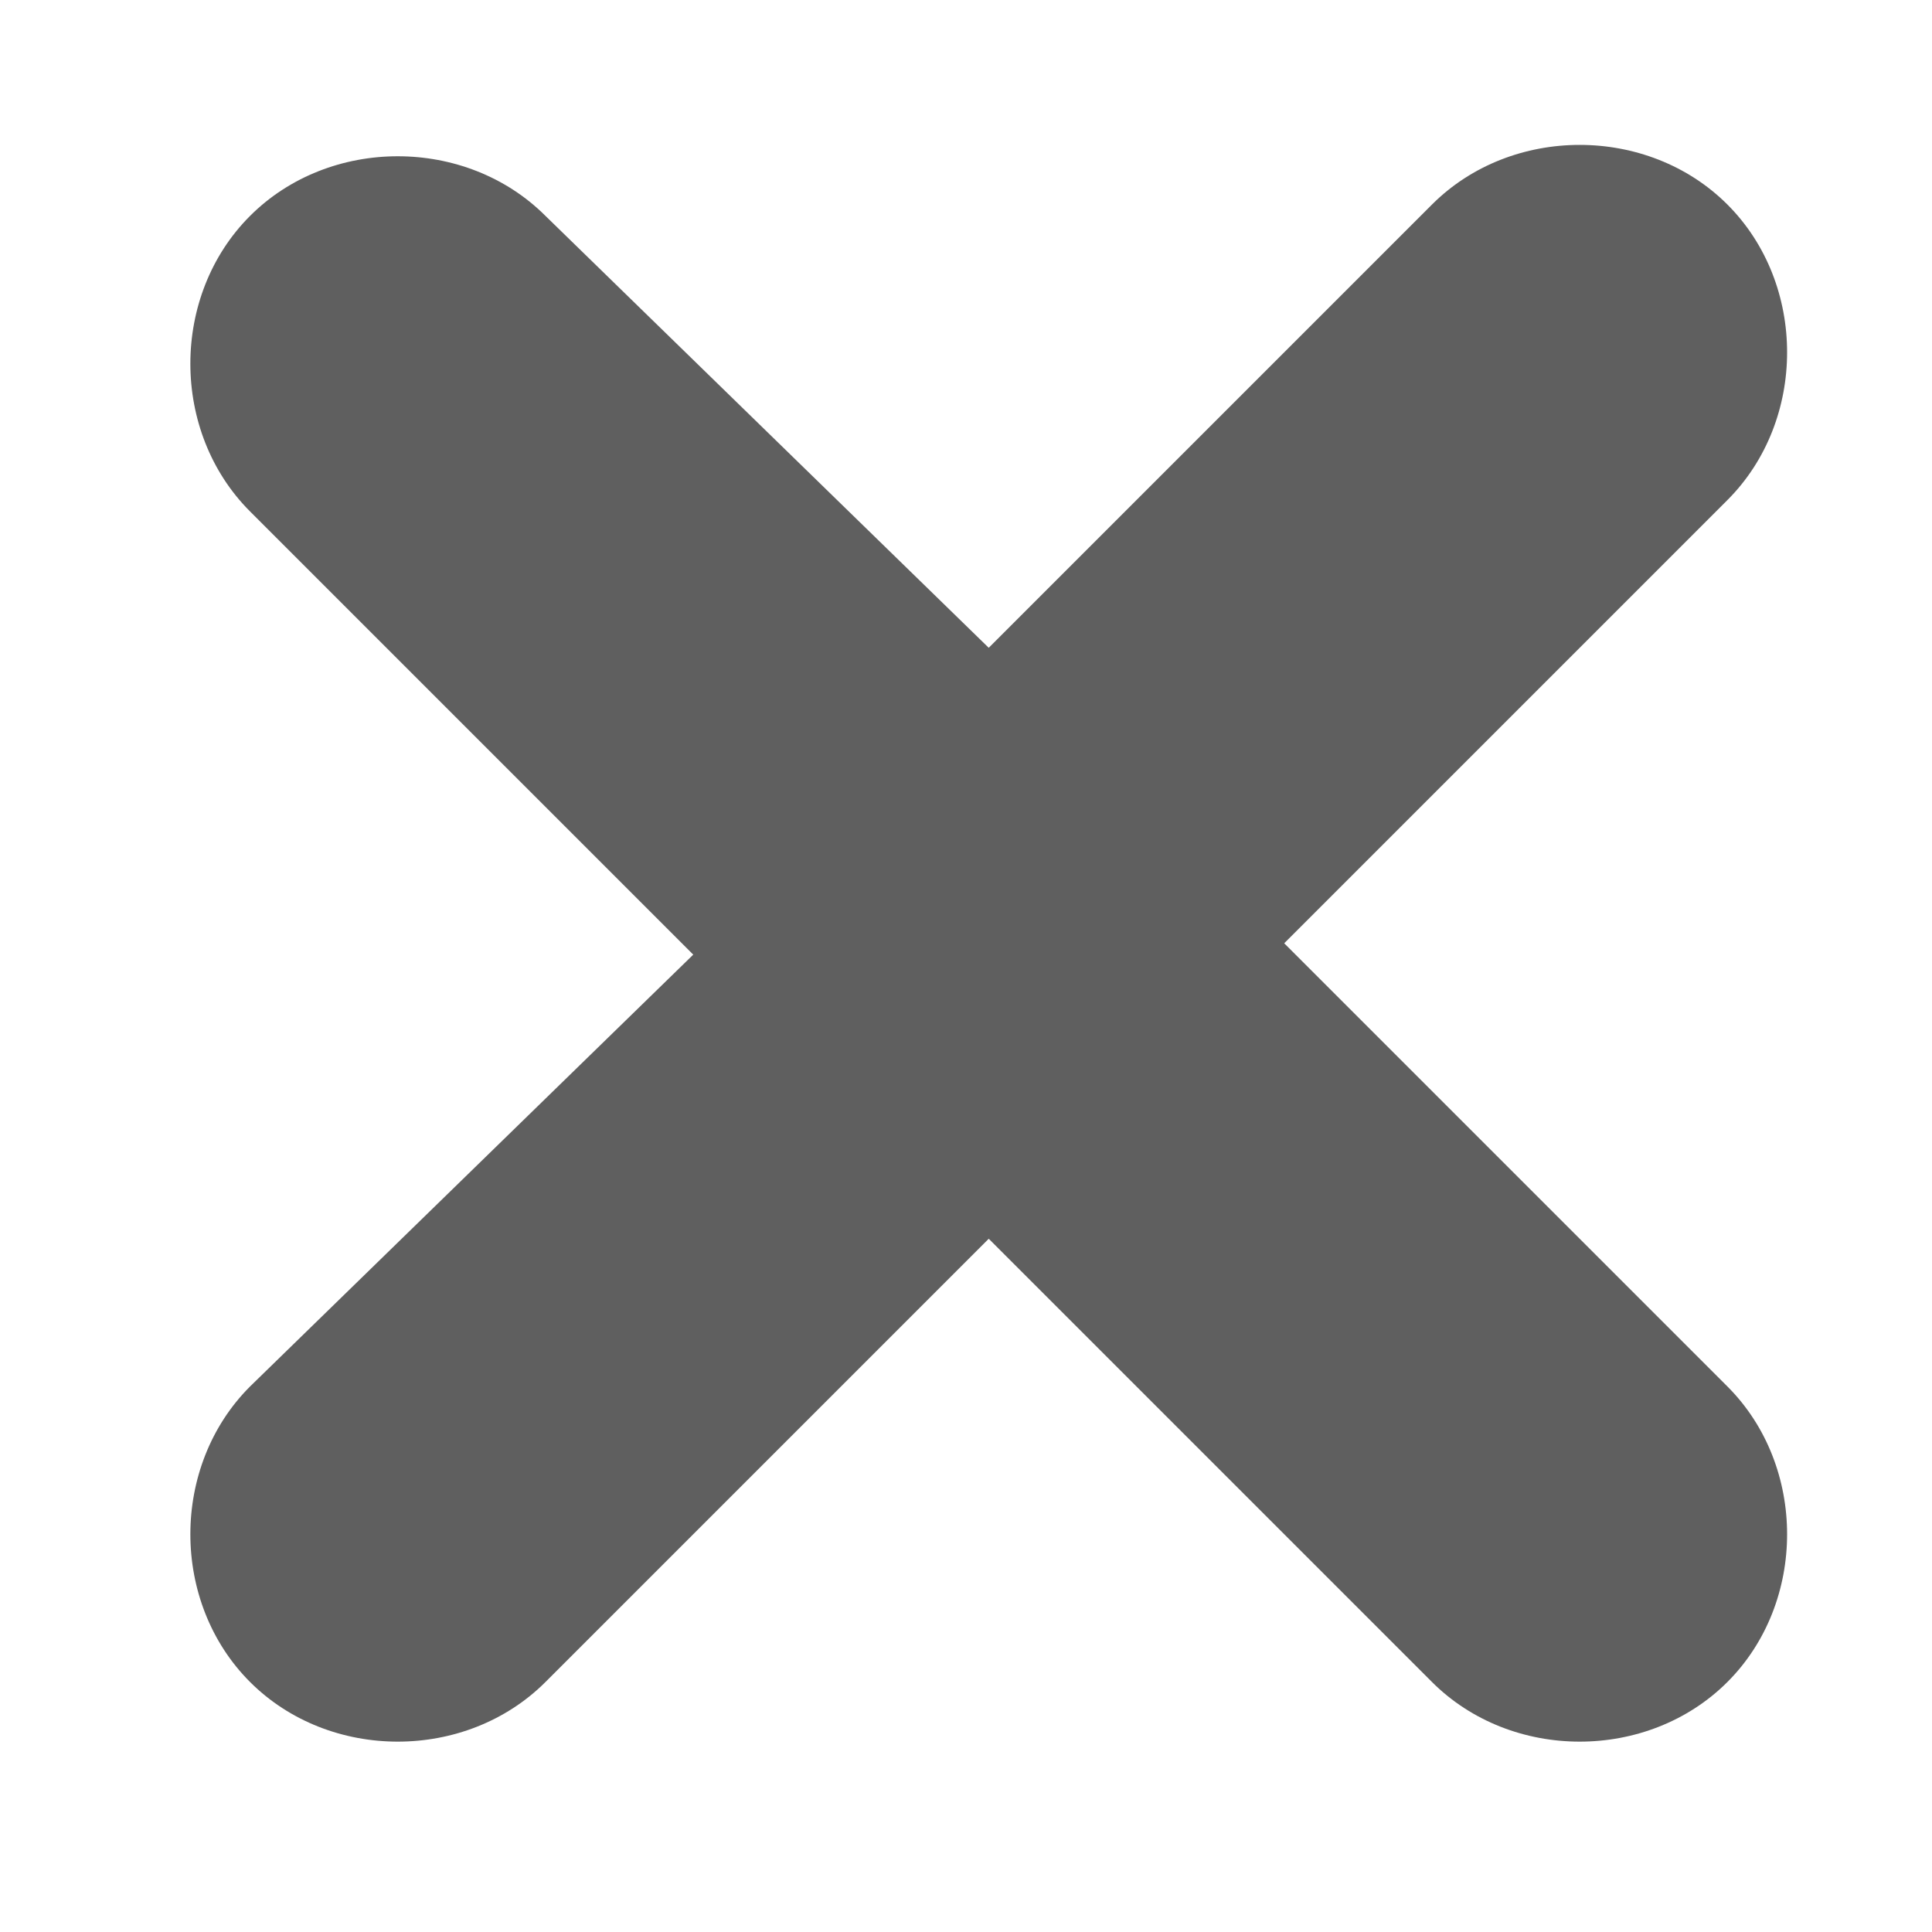 <?xml version="1.0" encoding="UTF-8"?>
<svg id="Ebene_1" xmlns="http://www.w3.org/2000/svg" version="1.1" viewBox="0 0 17 17">
  <!-- Generator: Adobe Illustrator 29.7.1, SVG Export Plug-In . SVG Version: 2.1.1 Build 8)  -->
  <defs>
    <style>
      .st0 {
        fill: #5f5f5f;
        fill-rule: evenodd;
      }
    </style>
  </defs>
  <path class="st0" d="M2.2,1.9h0c-.7.7-.7,1.9,0,2.6l3.9,3.9-3.9,3.8c-.7.7-.7,1.9,0,2.6h0c.7.7,1.9.7,2.6,0l3.9-3.9,3.9,3.9c.7.7,1.9.7,2.6,0h0c.7-.7.7-1.9,0-2.6l-3.9-3.9,3.9-3.9c.7-.7.7-1.9,0-2.6h0c-.7-.7-1.9-.7-2.6,0l-3.9,3.9-3.9-3.8c-.7-.7-1.9-.7-2.6,0Z"/>
</svg>